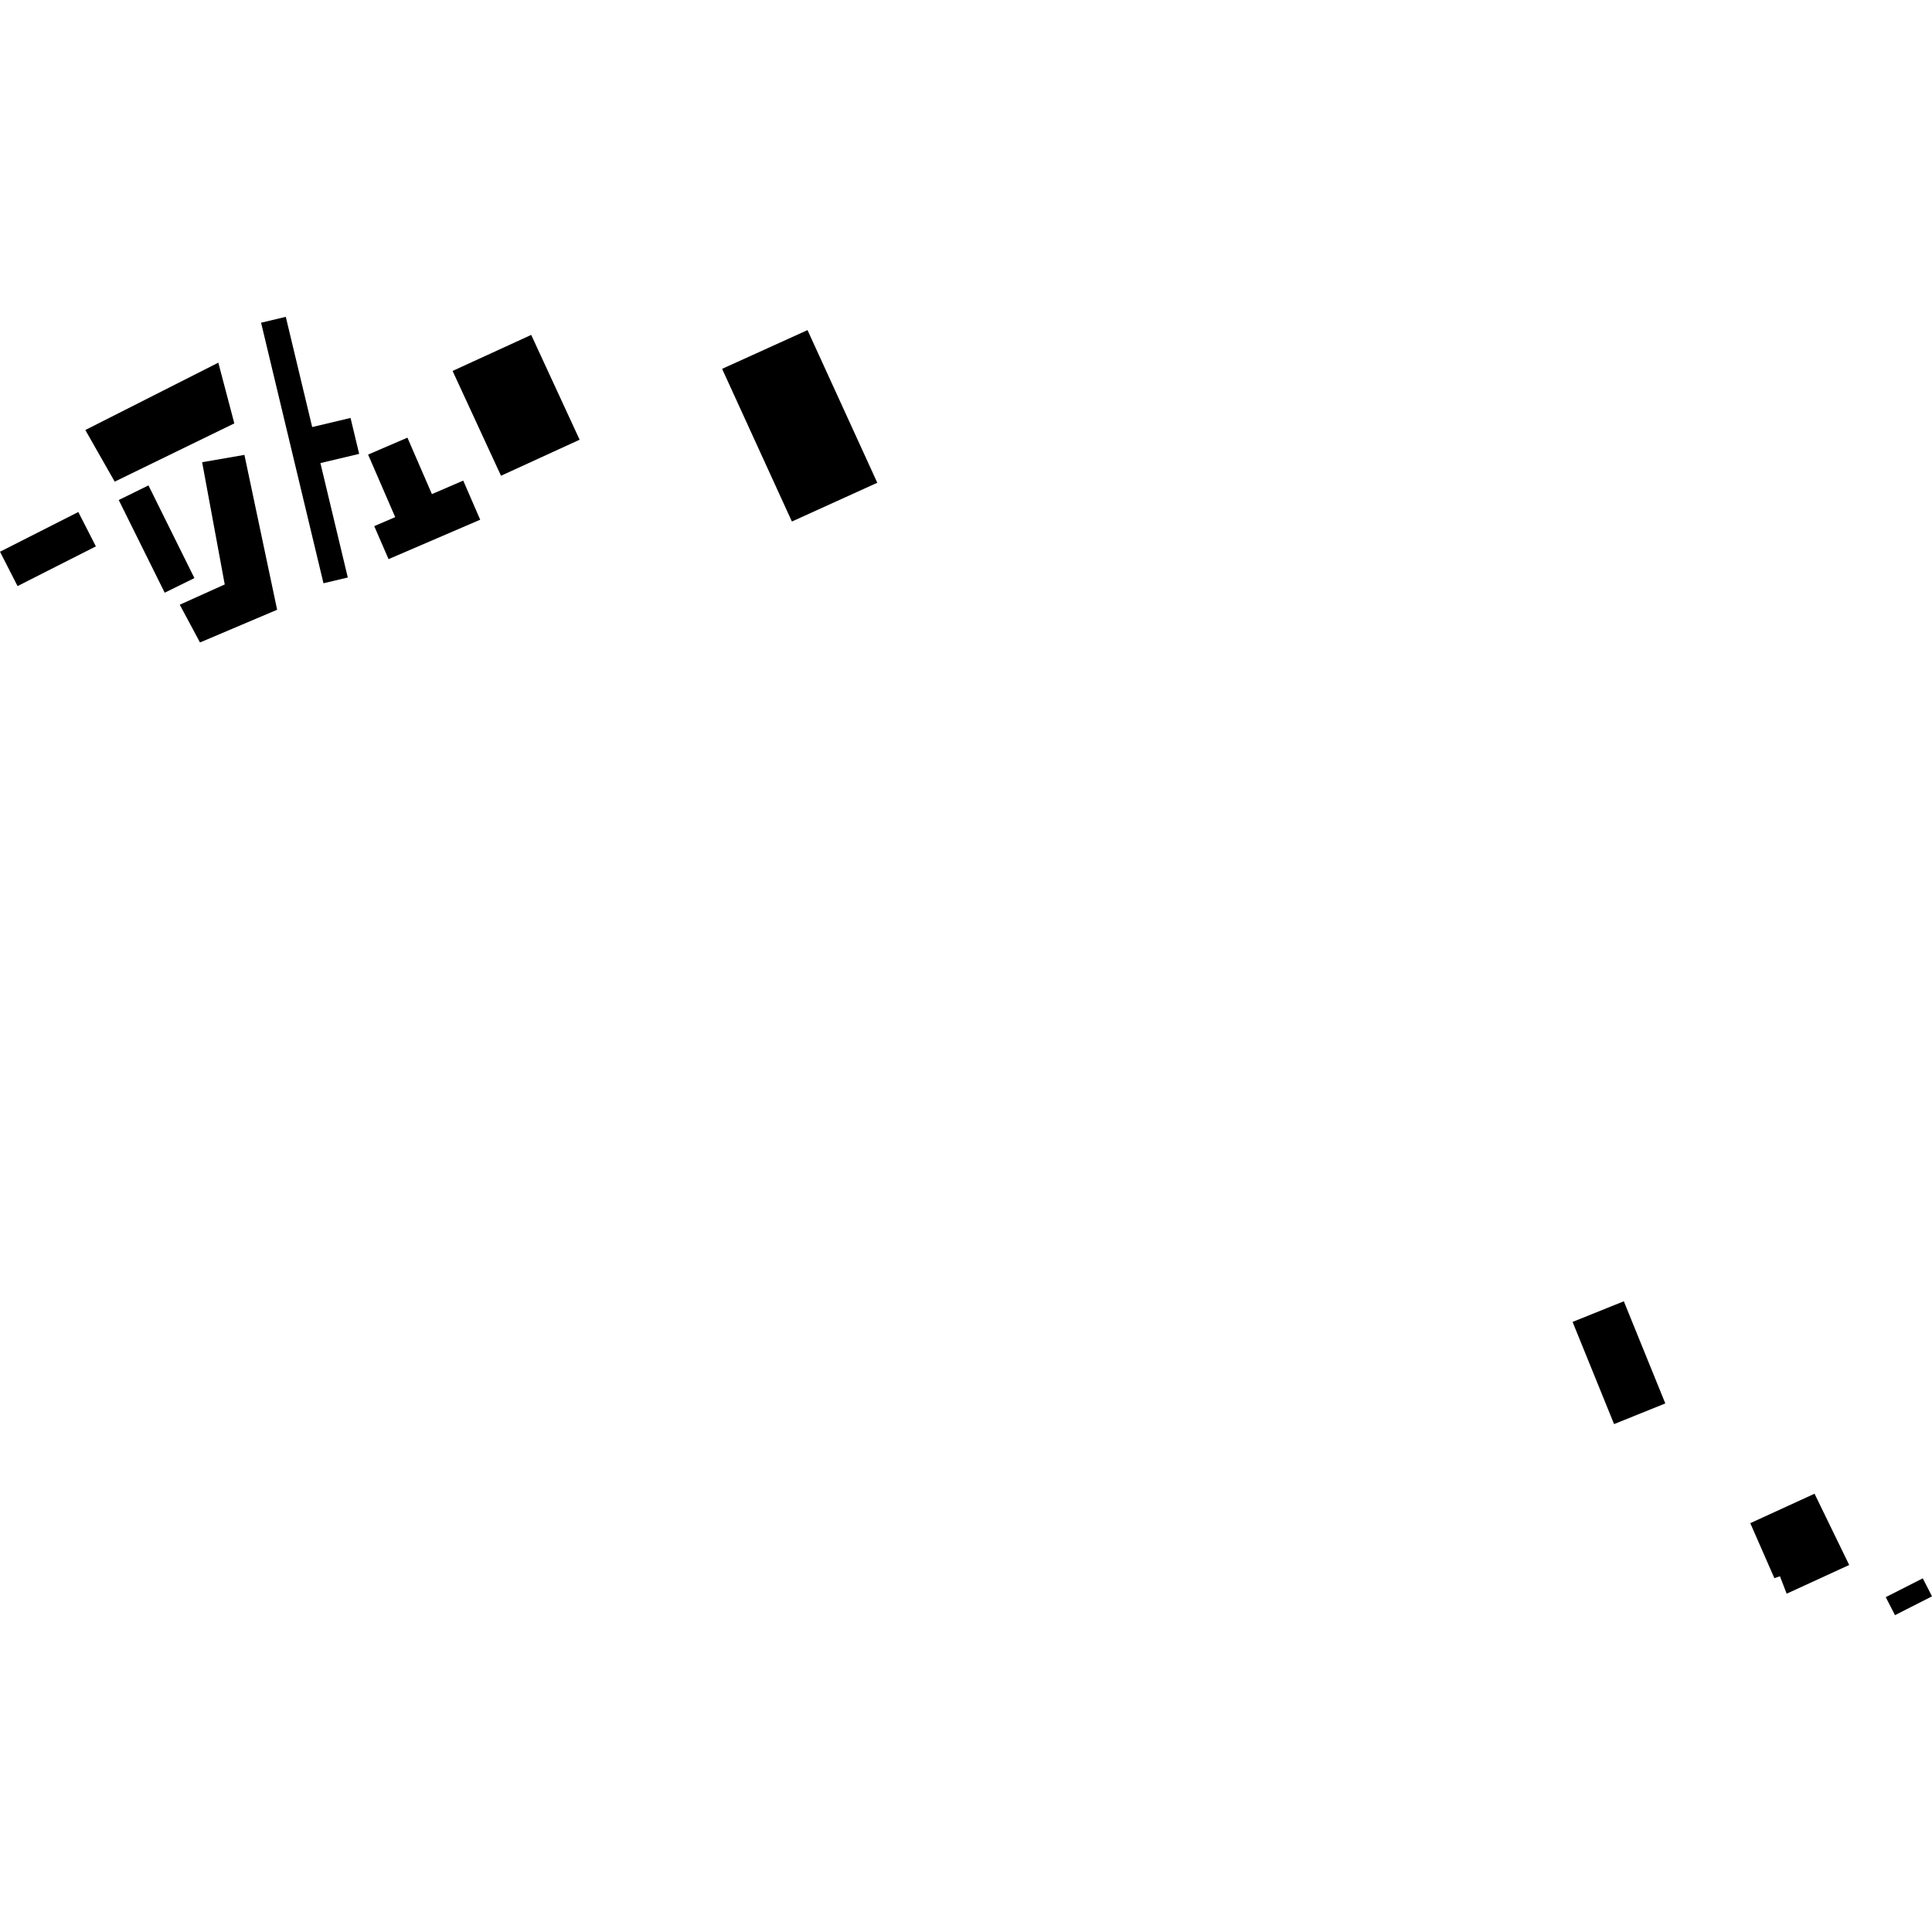 <?xml version="1.0" encoding="utf-8" standalone="no"?>
<!DOCTYPE svg PUBLIC "-//W3C//DTD SVG 1.1//EN"
  "http://www.w3.org/Graphics/SVG/1.1/DTD/svg11.dtd">
<!-- Created with matplotlib (https://matplotlib.org/) -->
<svg height="288pt" version="1.1" viewBox="0 0 288 288" width="288pt" xmlns="http://www.w3.org/2000/svg" xmlns:xlink="http://www.w3.org/1999/xlink">
 <defs>
  <style type="text/css">
*{stroke-linecap:butt;stroke-linejoin:round;}
  </style>
 </defs>
 <g id="figure_1">
  <g id="patch_1">
   <path d="M 0 288 
L 288 288 
L 288 0 
L 0 0 
z
" style="fill:none;opacity:0;"/>
  </g>
  <g id="axes_1">
   <g id="PatchCollection_1">
    <path clip-path="url(#p961587fe92)" d="M 260.912 227.056 
L 270.491 222.665 
L 275.655 233.289 
L 266.336 237.57 
L 265.334 234.972 
L 264.501 235.251 
L 260.912 227.056 
"/>
    <path clip-path="url(#p961587fe92)" d="M 17.7 74.537 
L 22.132 72.36 
L 28.98 86.176 
L 24.551 88.353 
L 17.7 74.537 
"/>
    <path clip-path="url(#p961587fe92)" d="M 54.872 67.766 
L 60.735 65.24 
L 64.384 73.654 
L 69.053 71.642 
L 71.583 77.473 
L 57.921 83.349 
L 55.787 78.43 
L 58.913 77.088 
L 54.872 67.766 
"/>
    <path clip-path="url(#p961587fe92)" d="M -0 82.246 
L 11.673 76.325 
L 14.293 81.445 
L 2.617 87.366 
L -0 82.246 
"/>
    <path clip-path="url(#p961587fe92)" d="M 107.643 54.983 
L 120.374 49.209 
L 130.777 71.964 
L 118.047 77.742 
L 107.643 54.983 
"/>
    <path clip-path="url(#p961587fe92)" d="M 30.132 68.902 
L 36.435 67.809 
L 41.312 90.894 
L 29.814 95.772 
L 26.796 90.146 
L 33.501 87.122 
L 30.132 68.902 
"/>
    <path clip-path="url(#p961587fe92)" d="M 38.919 48.107 
L 42.602 47.23 
L 46.537 63.661 
L 52.254 62.302 
L 53.54 67.658 
L 47.763 69.03 
L 51.845 86.087 
L 48.22 86.946 
L 38.919 48.107 
"/>
    <path clip-path="url(#p961587fe92)" d="M 12.721 64.104 
L 32.544 54.063 
L 34.931 63.112 
L 17.098 71.798 
L 12.721 64.104 
"/>
    <path clip-path="url(#p961587fe92)" d="M 67.466 55.295 
L 79.186 49.924 
L 86.403 65.548 
L 74.683 70.919 
L 67.466 55.295 
"/>
    <path clip-path="url(#p961587fe92)" d="M 281.106 238.084 
L 286.626 235.279 
L 288 237.964 
L 282.483 240.77 
L 281.106 238.084 
"/>
    <path clip-path="url(#p961587fe92)" d="M 234.423 197.057 
L 242.06 193.979 
L 248.245 209.206 
L 240.607 212.288 
L 234.423 197.057 
"/>
   </g>
  </g>
 </g>
 <defs>
  <clipPath id="p961587fe92">
   <rect height="193.539" width="288" x="0" y="47.23"/>
  </clipPath>
 </defs>
</svg>
